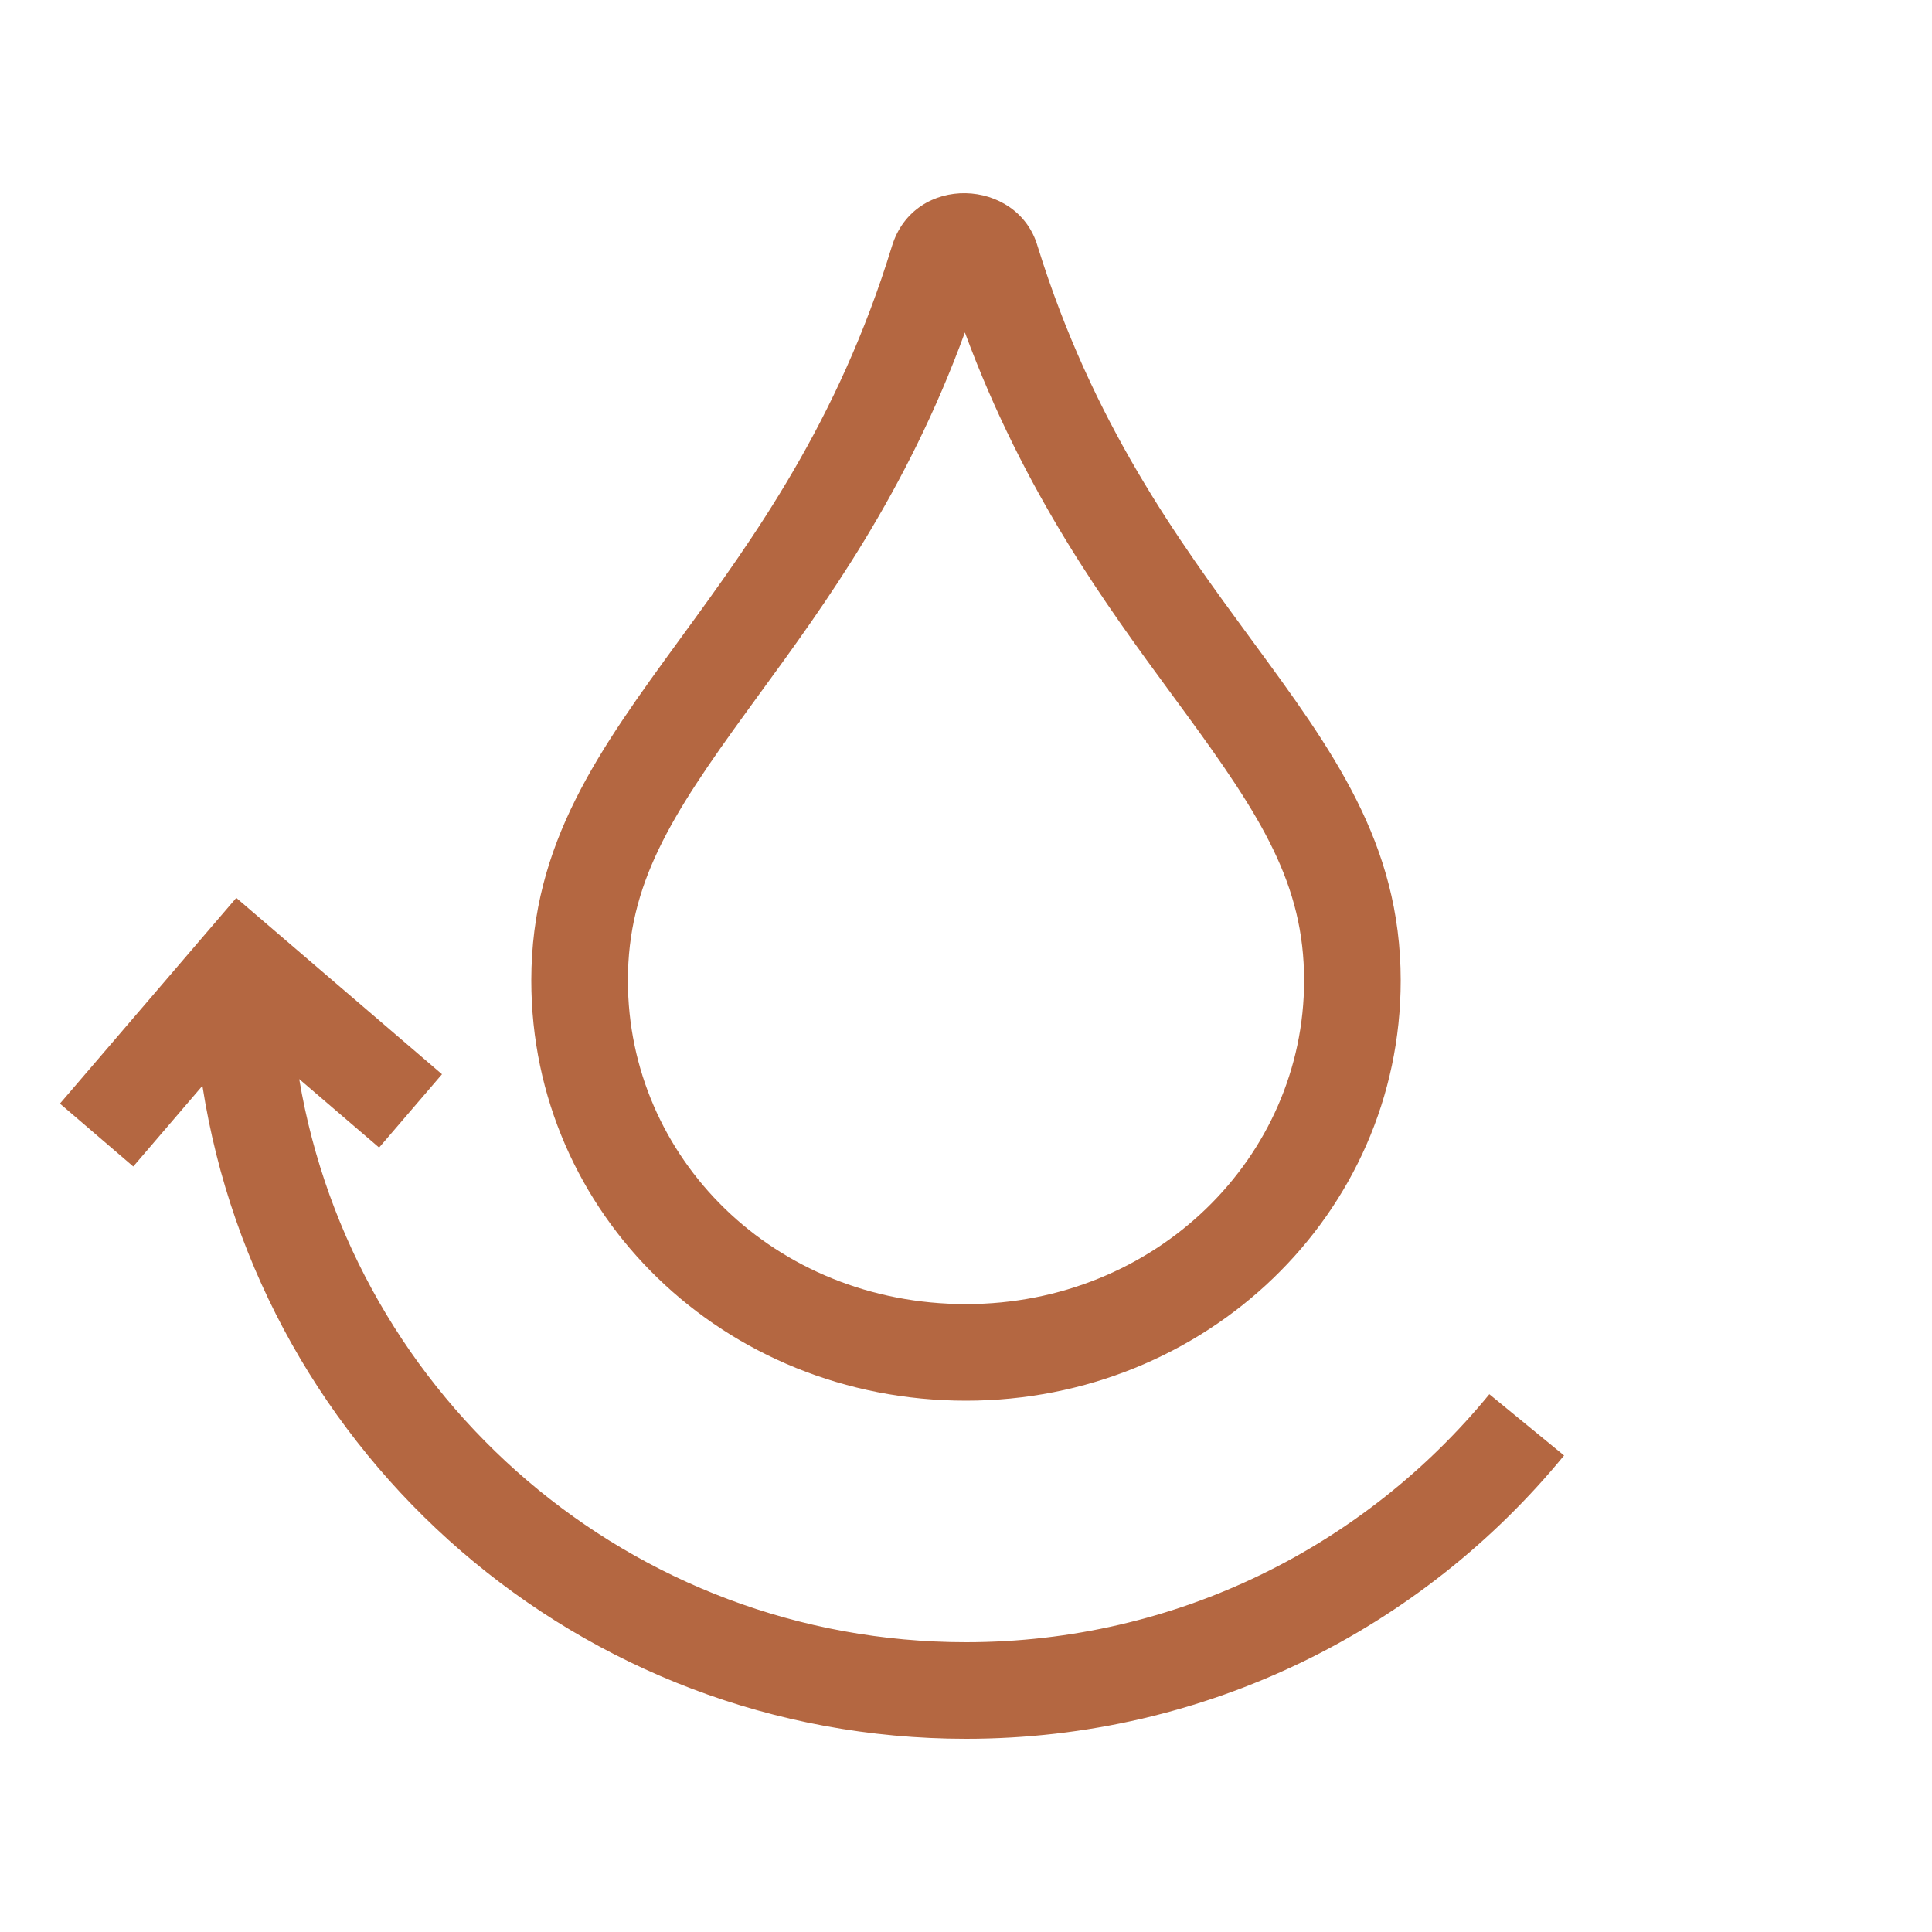 <svg width="40" height="40" viewBox="0 0 40 40" fill="none" xmlns="http://www.w3.org/2000/svg">
<rect width="40" height="40" fill="white"/>
<path fill-rule="evenodd" clip-rule="evenodd" d="M19.977 6.883C18.766 10.2 17.087 12.501 15.721 14.372C15.636 14.49 15.551 14.605 15.469 14.719C13.884 16.898 13 18.303 13 20.3C13 23.972 16.029 27 20 27C23.927 27 27 23.964 27 20.3C27 18.307 26.119 16.915 24.529 14.743C24.446 14.63 24.361 14.515 24.276 14.398C22.902 12.528 21.209 10.223 19.977 6.883ZM18.466 5.1C18.926 3.585 21.074 3.683 21.483 5.1C22.625 8.77 24.379 11.159 25.906 13.239C27.592 15.535 29 17.453 29 20.3C29 25.139 24.96 29 20 29C14.989 29 11 25.139 11 20.3C11 17.453 12.409 15.521 14.087 13.219C15.607 11.134 17.348 8.746 18.466 5.1Z" fill="#B46741"/>
<path fill-rule="evenodd" clip-rule="evenodd" d="M4.892 18.59L9.151 22.241L7.849 23.759L6.195 22.341C7.309 28.959 13.066 34 20 34C24.367 34 28.266 32.002 30.835 28.866L32.382 30.134C29.45 33.713 24.991 36 20 36C12.007 36 5.383 30.139 4.191 22.48L2.759 24.151L1.241 22.849L4.892 18.59Z" fill="#B46741"/>
</svg>
